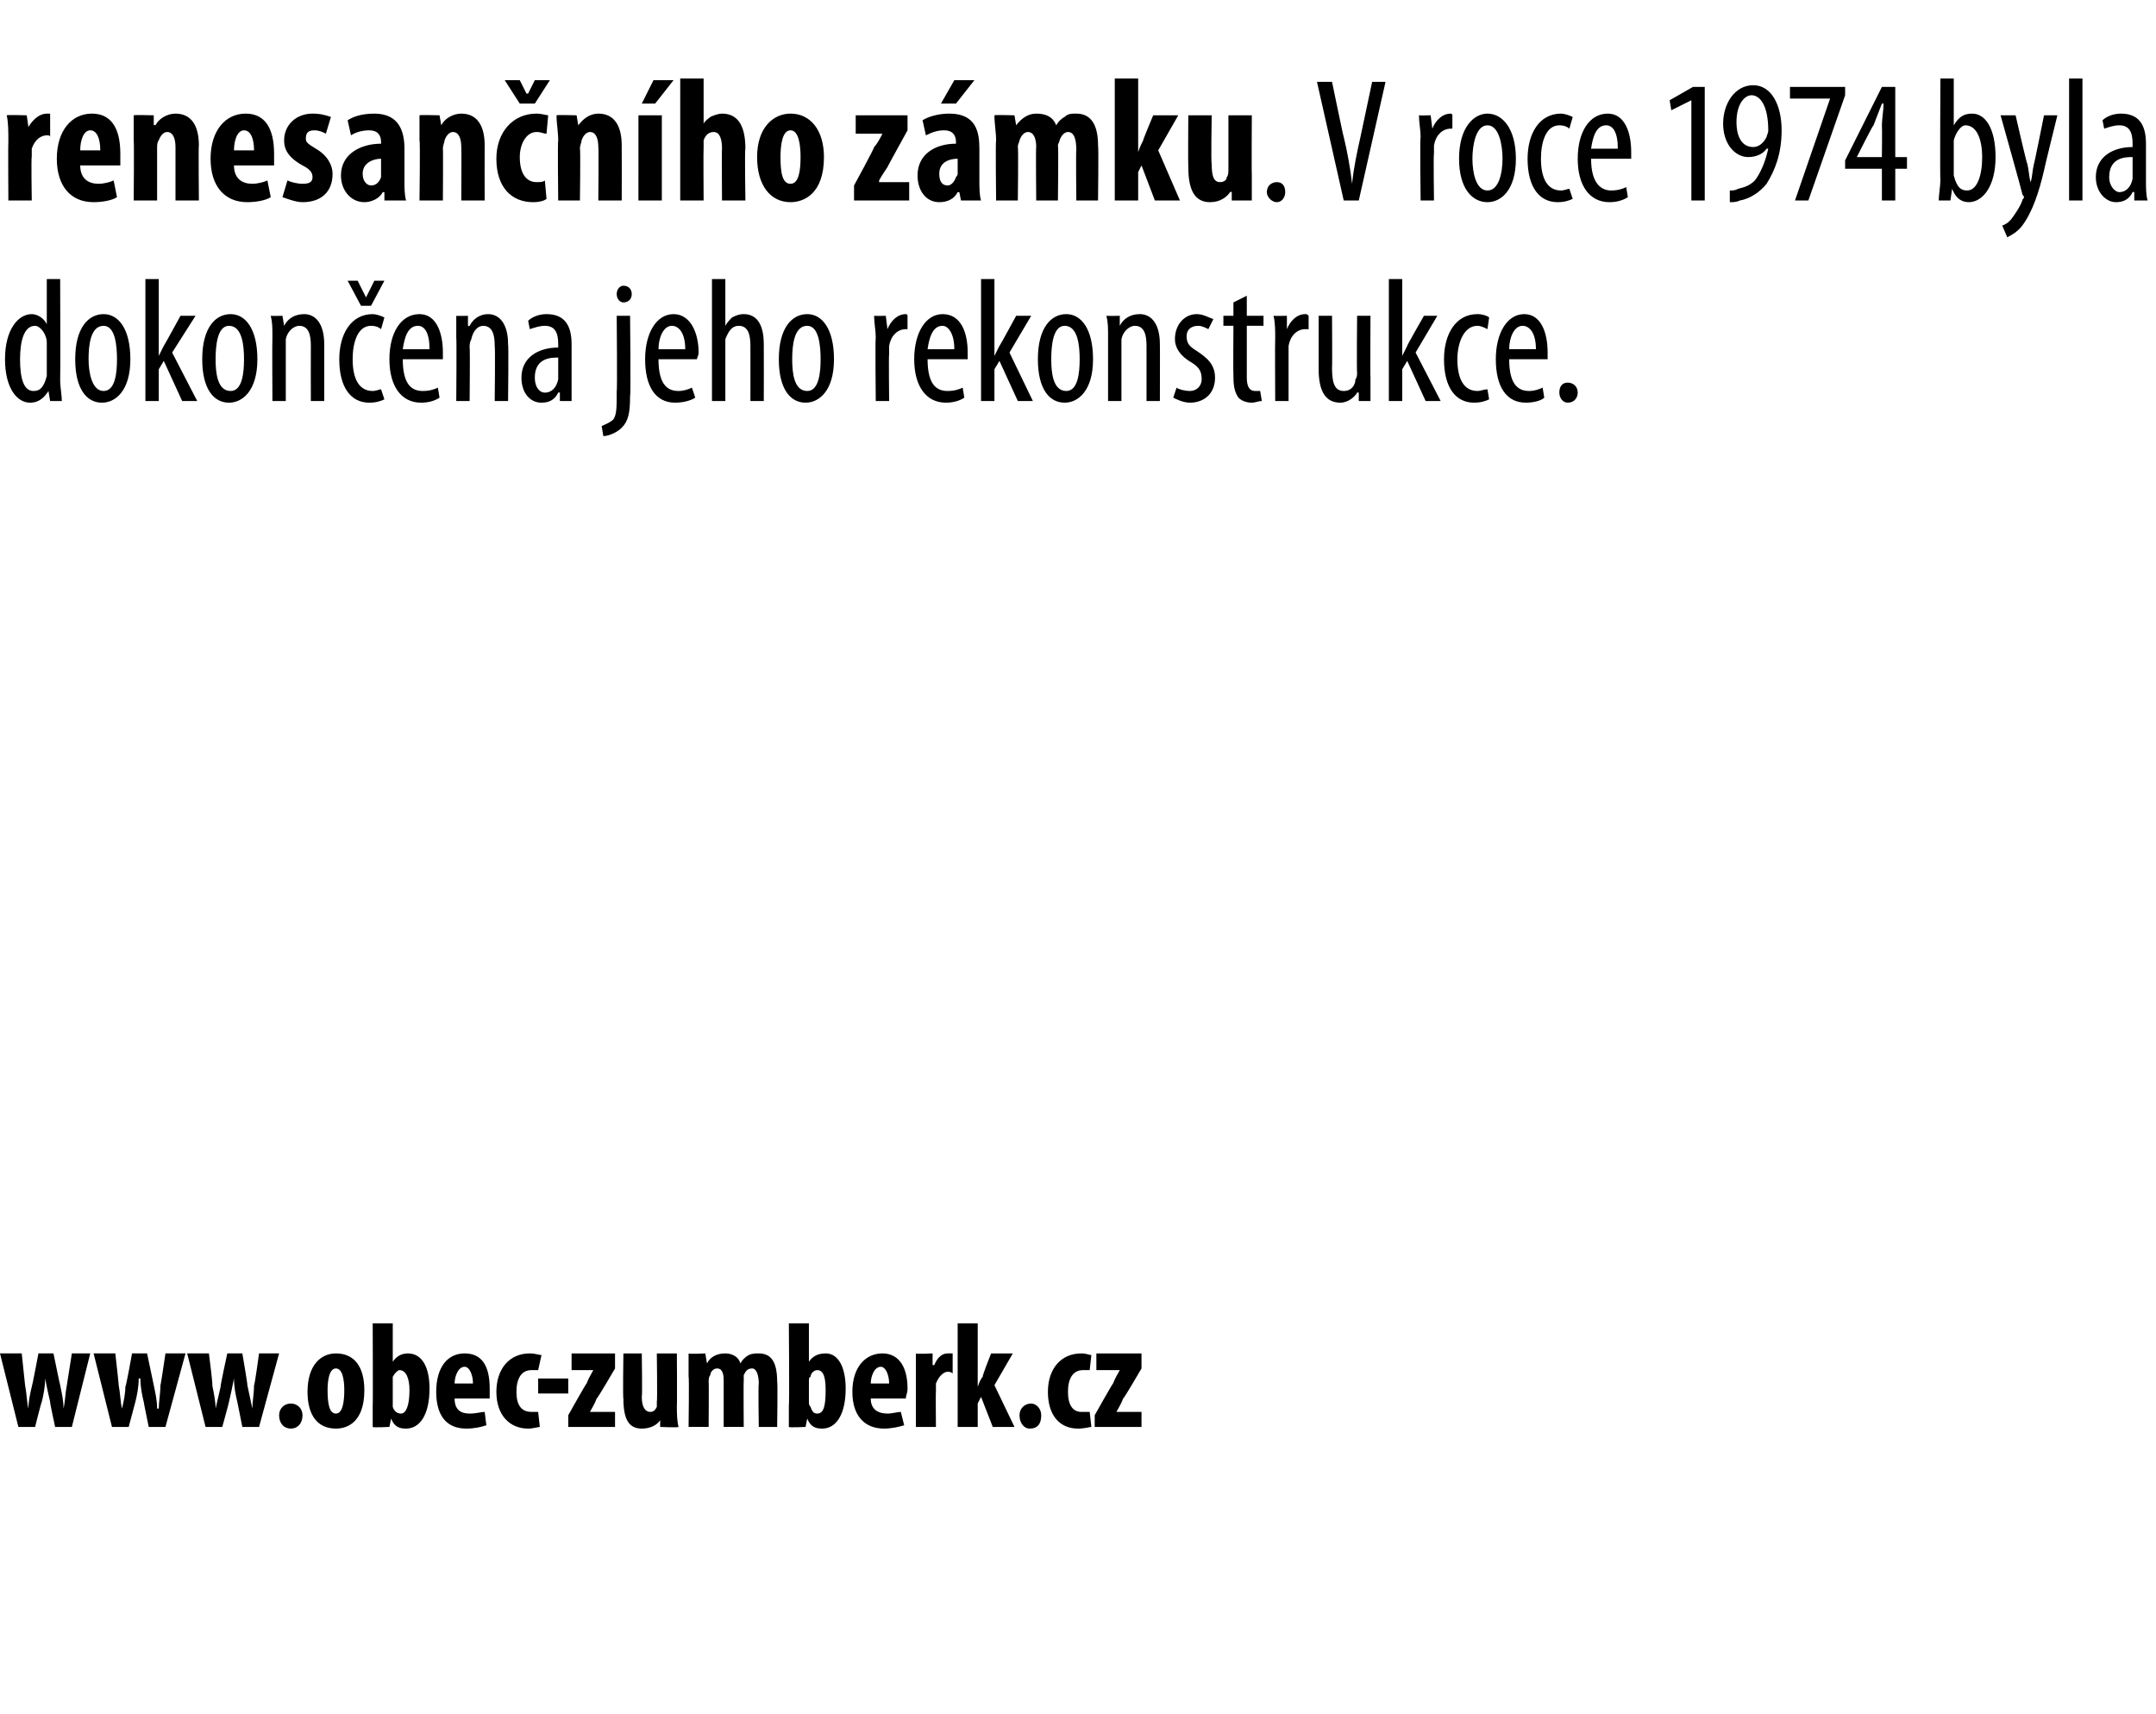 <?xml version="1.0" standalone="no"?><!DOCTYPE svg PUBLIC "-//W3C//DTD SVG 1.1//EN" "http://www.w3.org/Graphics/SVG/1.1/DTD/svg11.dtd"><svg xmlns="http://www.w3.org/2000/svg" xmlns:xlink="http://www.w3.org/1999/xlink" version="1.1" width="129px" height="102.6px" viewBox="0 0 129 102.6"><desc>renesan n ho z mku V roce 1974 byla dokon ena jeho rekonstrukce</desc><defs/><g id="Polygon118658"><path d="m3.6 16.7s.02 6.08 0 6.1c0 .3.1.9.1 1.2h-.7l-.1-.6s-.01-.03 0 0c-.2.3-.5.7-1.1.7c-.8 0-1.5-.9-1.5-2.6c0-1.8.8-2.7 1.6-2.7c.3 0 .7.2.9.6c0 .04 0 0 0 0v-2.7h.8zm-.8 4.2v-.4c0-.5-.4-1-.7-1c-.7 0-.9 1-.9 2c0 1.1.2 1.9.8 1.9c.3 0 .6-.1.8-.9v-1.6zm5 .6c0 1.9-.9 2.6-1.7 2.6c-.9 0-1.6-.8-1.6-2.6c0-1.9.8-2.7 1.7-2.7c.9 0 1.6.9 1.6 2.7zm-2.5 0c0 .8.2 1.9.9 1.9c.7 0 .8-1.1.8-1.9c0-.8-.1-2-.8-2c-.8 0-.9 1.2-.9 2zm4.2-.2s.04-.02 0 0l.3-.6c.01.01 1-1.8 1-1.8h.9l-1.4 2.2l1.5 2.9h-.9l-1.1-2.4l-.3.5v1.9h-.8v-7.3h.8v4.6zm5.9.2c0 1.9-.9 2.6-1.7 2.6c-.9 0-1.6-.8-1.6-2.6c0-1.9.8-2.7 1.7-2.7c.9 0 1.6.9 1.6 2.7zm-2.5 0c0 .8.1 1.9.9 1.9c.7 0 .8-1.1.8-1.9c0-.8-.1-2-.9-2c-.7 0-.8 1.2-.8 2zm3.4-1.3c0-.6 0-.9-.1-1.3c.04.02.7 0 .7 0l.1.6s.01.04 0 0c.2-.4.6-.7 1.2-.7c.7 0 1.2.6 1.2 1.8v3.4h-.8s-.01-3.27 0-3.3c0-.6-.1-1.2-.7-1.2c-.3 0-.7.3-.8.8v3.7h-.8s-.02-3.77 0-3.8zm6.7 3.7c-.2.1-.5.2-.9.2c-1.1 0-1.8-.9-1.8-2.6c0-1.5.7-2.7 2-2.7c.2 0 .5.1.7.2l-.2.7c-.1-.1-.3-.2-.6-.2c-.8 0-1.1 1-1.1 2c0 1.2.4 1.9 1.2 1.9c.2 0 .4-.1.5-.1l.2.6zm-1.4-5.6l-.8-1.5h.6l.5 1l.5-1h.6l-.8 1.5h-.6zm2.5 3.2c0 1.6.6 1.9 1.2 1.9c.4 0 .7-.1.9-.2l.1.6c-.3.2-.7.3-1.1.3c-1.2 0-1.9-1-1.9-2.6c0-1.6.7-2.7 1.8-2.7c1 0 1.4 1.1 1.4 2.3v.4h-2.4zm1.6-.6c0-1-.3-1.4-.7-1.4c-.6 0-.8.7-.9 1.4h1.6zm1.6-.7v-1.3c-.01.02.7 0 .7 0v.6s.05.04.1 0c.2-.4.6-.7 1.1-.7c.7 0 1.2.6 1.2 1.8c.04-.01 0 3.4 0 3.4h-.8s.04-3.27 0-3.3c0-.6-.1-1.2-.7-1.2c-.3 0-.6.3-.7.8c-.1.2-.1.3-.1.5c.03.01 0 3.2 0 3.2h-.8s.03-3.77 0-3.8zm6.9 2.6v1.2h-.7v-.5s-.07-.03-.1 0c-.2.4-.5.6-1 .6c-.7 0-1.2-.6-1.2-1.5c0-1.2 1-1.8 2.2-1.8v-.2c0-.7-.2-1.1-.8-1.1c-.3 0-.6.1-.9.2l-.1-.5c.2-.2.6-.4 1.1-.4c1.1 0 1.5.7 1.5 1.8v2.2zm-.8-1.4c-.4 0-1.4 0-1.4 1.2c0 .6.3.9.6.9c.4 0 .7-.3.8-.8v-1.3zm2.6 4.1c.2-.1.5-.2.7-.4c.2-.3.2-.7.2-1.7c.04.04 0-4.5 0-4.5h.8s.05 4.77 0 4.8c0 1-.1 1.5-.5 1.9c-.3.3-.8.5-1.1.5l-.1-.6zm1.8-7.9c0 .3-.2.5-.5.5c-.2 0-.4-.2-.4-.5c0-.3.2-.5.4-.5c.3 0 .5.2.5.5zm1.6 3.9c0 1.6.6 1.9 1.2 1.9c.3 0 .6-.1.8-.2l.2.6c-.3.2-.8.3-1.2.3c-1.2 0-1.8-1-1.8-2.6c0-1.6.7-2.7 1.7-2.7c1 0 1.5 1.1 1.5 2.3c0 .2-.1.3-.1.4h-2.3zm1.6-.6c0-1-.4-1.4-.8-1.4c-.5 0-.8.7-.8 1.4h1.6zm1.6-4.2h.8v2.8s.02-.03 0 0c.1-.2.3-.4.4-.5c.2-.1.4-.2.7-.2c.7 0 1.2.5 1.2 1.8c.01.03 0 3.4 0 3.4h-.8v-3.3c0-.6-.1-1.2-.7-1.2c-.4 0-.6.3-.8.8v3.7h-.8v-7.3zm7.3 4.8c0 1.9-.9 2.6-1.7 2.6c-.9 0-1.6-.8-1.6-2.6c0-1.9.8-2.7 1.7-2.7c.9 0 1.6.9 1.6 2.7zm-2.5 0c0 .8.1 1.9.9 1.9c.7 0 .8-1.1.8-1.9c0-.8-.1-2-.8-2c-.8 0-.9 1.2-.9 2zm5-1.3c0-.4-.1-.9-.1-1.3c.02.02.7 0 .7 0l.1.8s0 .03 0 0c.2-.5.6-.9 1.1-.9c0 0 .1 0 .1.1v.8h-.1c-.5 0-.9.4-1 1v.5c-.03-.01 0 2.8 0 2.8h-.8s-.04-3.77 0-3.8zm3.1 1.3c0 1.6.6 1.9 1.2 1.9c.4 0 .7-.1.9-.2l.1.6c-.3.2-.7.3-1.1.3c-1.2 0-1.9-1-1.9-2.6c0-1.6.7-2.7 1.7-2.7c1.1 0 1.5 1.1 1.5 2.3v.4h-2.4zm1.6-.6c0-1-.4-1.4-.7-1.4c-.6 0-.8.7-.9 1.4h1.6zm2.4.4s.04-.02 0 0l.3-.6c.02.01 1-1.8 1-1.8h.9l-1.3 2.2l1.4 2.9h-.9l-1.1-2.4l-.3.5v1.9h-.8v-7.3h.8v4.6zm5.9.2c0 1.9-.9 2.6-1.7 2.6c-.9 0-1.6-.8-1.6-2.6c0-1.9.8-2.7 1.7-2.7c.9 0 1.6.9 1.6 2.7zm-2.5 0c0 .8.1 1.9.9 1.9c.7 0 .8-1.1.8-1.9c0-.8-.1-2-.9-2c-.7 0-.8 1.2-.8 2zm3.4-1.3c0-.6 0-.9-.1-1.3c.05.02.8 0 .8 0v.6s.01.04 0 0c.2-.4.6-.7 1.2-.7c.7 0 1.2.6 1.2 1.8c.01-.01 0 3.4 0 3.4h-.8v-3.3c0-.6-.1-1.2-.7-1.2c-.3 0-.7.3-.8.8v3.7h-.8v-3.8zm4.1 3c.1.1.5.2.8.2c.4 0 .7-.3.7-.7c0-.4-.1-.7-.6-1c-.7-.4-1-.9-1-1.4c0-.9.6-1.5 1.3-1.5c.4 0 .7.2 1 .3l-.3.6c-.2-.1-.4-.2-.6-.2c-.5 0-.7.3-.7.6c0 .4.1.6.6.9c.6.4 1.1.8 1.1 1.6c0 1-.7 1.5-1.5 1.5c-.4 0-.8-.2-1-.3l.2-.6zm4.2-5.5v1.2h1v.6h-1v3.1c0 .6.2.8.5.8h.3l.1.6c-.2 0-.4.1-.6.1c-.3 0-.6-.1-.8-.3c-.2-.3-.3-.6-.3-1.3c-.02-.02 0-3 0-3h-.6v-.6h.6v-.8l.8-.4zm1.7 2.5c0-.4 0-.9-.1-1.3c.04.02.8 0 .8 0v.8s.03.03 0 0c.2-.5.6-.9 1.1-.9c.1 0 .1 0 .2.1v.8h-.2c-.5 0-.9.4-1 1v3.3h-.8s-.02-3.77 0-3.8zm5.7 2.4v1.4h-.7v-.5s-.07-.03-.1 0c-.1.2-.5.6-1 .6c-.9 0-1.3-.7-1.3-2v-3.2h.8s.02 3.12 0 3.1c0 .8.1 1.4.7 1.4c.5 0 .7-.4.7-.7c.1-.1.1-.3.1-.4c-.03-.03 0-3.4 0-3.4h.8s-.02 3.71 0 3.7zm1.9-1.3s-.01-.02 0 0l.3-.6c-.04.01 1-1.8 1-1.8h.8l-1.3 2.2l1.5 2.9h-.9l-1.1-2.4l-.3.5v1.9h-.8v-7.3h.8v4.6zm5.2 2.6c-.2.1-.5.2-.9.2c-1.1 0-1.8-.9-1.8-2.6c0-1.5.7-2.7 2-2.7c.3 0 .6.1.7.2l-.1.7c-.2-.1-.4-.2-.6-.2c-.8 0-1.2 1-1.2 2c0 1.2.4 1.9 1.2 1.9c.2 0 .4-.1.6-.1l.1.6zm1.2-2.4c0 1.6.6 1.9 1.2 1.9c.3 0 .6-.1.8-.2l.1.6c-.2.2-.7.3-1.1.3c-1.2 0-1.8-1-1.8-2.6c0-1.6.7-2.7 1.7-2.7c1 0 1.4 1.1 1.4 2.3v.4h-2.3zm1.6-.6c0-1-.4-1.4-.8-1.4c-.5 0-.8.7-.8 1.4h1.6zm1.4 2.6c0-.4.2-.6.5-.6c.3 0 .6.2.6.6c0 .3-.2.6-.6.6c-.3 0-.5-.3-.5-.6z" stroke="none" fill="#000"/></g><g id="Polygon118657"><path d="m.5 8.4c0-.5 0-1.1-.1-1.5c.04-.03 1.2 0 1.2 0l.1.7s.04.01 0 0c.3-.5.7-.8 1.1-.8h.2v1.4c0-.1-.1-.1-.2-.1c-.3 0-.7.2-.9.8v.5c-.04-.01 0 2.6 0 2.6H.5S.48 8.41.5 8.4zm4.3 1.5c0 .8.5 1.1 1.1 1.1c.3 0 .7-.1.9-.2l.2 1c-.3.2-.9.3-1.4.3c-1.4 0-2.2-1-2.2-2.6c0-1.7.9-2.7 2.1-2.7c1.1 0 1.7.8 1.7 2.4v.7H4.8zM6 9c0-.7-.2-1.2-.6-1.2c-.4 0-.6.6-.6 1.2h1.2zm2-.6V6.9c-.01-.03 1.2 0 1.2 0v.6s.07-.05.1 0c.2-.4.7-.7 1.2-.7c1 0 1.4.8 1.4 1.9c-.03 0 0 3.3 0 3.3h-1.4V8.8c0-.4-.1-.9-.5-.9c-.2 0-.4.2-.5.5c-.1.1-.1.3-.1.5v3.1H8s.03-3.59 0-3.6zm6 1.5c0 .8.5 1.1 1.1 1.1c.3 0 .7-.1.9-.2l.2 1c-.3.2-.9.3-1.4.3c-1.4 0-2.2-1-2.2-2.6c0-1.7.9-2.7 2.1-2.7c1.1 0 1.7.8 1.7 2.4v.7H14zm1.2-.9c0-.7-.2-1.2-.6-1.2c-.4 0-.6.6-.6 1.2h1.2zm2 1.8c.2.1.6.2.9.2c.4 0 .6-.1.6-.4c0-.3-.2-.5-.6-.7c-.9-.5-1.1-1-1.1-1.5c0-.9.7-1.6 1.7-1.6c.5 0 .8.1 1.1.2l-.3 1c-.2-.1-.4-.2-.7-.2c-.4 0-.5.2-.5.5c0 .2.1.3.6.6c.7.4 1 1 1 1.5c0 1.1-.7 1.7-1.8 1.7c-.4 0-.9-.2-1.2-.3l.3-1zm7 0c0 .4 0 .9.1 1.2H23v-.5h-.1c-.2.4-.7.6-1.1.6c-.8 0-1.4-.7-1.4-1.6c0-1.3 1.2-1.9 2.4-1.9v-.1c0-.4-.2-.7-.7-.7c-.4 0-.8.1-1.1.3l-.2-.9c.3-.2.8-.4 1.6-.4c1.5 0 1.8 1.1 1.8 2.1v1.9zm-1.4-1.3c-.4 0-1.1.2-1.1.9c0 .5.3.7.5.7c.3 0 .5-.2.6-.5V9.5zm2.3-1.1V6.9c.01-.03 1.2 0 1.2 0l.1.6s-.01-.05 0 0c.2-.4.7-.7 1.2-.7c1 0 1.4.8 1.4 1.9c-.01 0 0 3.3 0 3.3h-1.4s.02-3.21 0-3.2c0-.4-.1-.9-.5-.9c-.2 0-.4.2-.5.5c0 .1-.1.3-.1.5c.02-.03 0 3.1 0 3.1h-1.4s.05-3.59 0-3.6zm7.6 3.5c-.1.1-.4.2-.8.2c-1.3 0-2.2-.9-2.2-2.6c0-1.6 1-2.7 2.4-2.7c.3 0 .6.1.7.1L32.7 8c-.2 0-.3-.1-.6-.1c-.6 0-1 .7-1 1.5c0 1 .4 1.5 1 1.5c.2 0 .4 0 .5-.1l.1 1.1zm-1.6-5.7l-.9-1.4h.9l.4.8h.1l.4-.8h.9L32 6.2h-.9zm2.3 2.2c0-.5-.1-1-.1-1.5c.02-.03 1.2 0 1.2 0l.1.6s0-.05 0 0c.3-.4.7-.7 1.2-.7c1 0 1.4.8 1.4 1.9c.01 0 0 3.3 0 3.3h-1.4s.03-3.21 0-3.2c0-.4-.1-.9-.5-.9c-.2 0-.4.2-.5.5c0 .1-.1.3-.1.5c.04-.03 0 3.1 0 3.1h-1.3s-.04-3.59 0-3.6zm4.8 3.6V6.9h1.4v5.1h-1.4zm2.1-7.2l-1.1 1.4h-.8l.7-1.4h1.2zm.4-.1h1.4v2.7c.1-.2.3-.3.4-.4c.2-.1.5-.2.7-.2c1 0 1.4.8 1.4 2.1c-.05-.02 0 3.1 0 3.1h-1.4s-.02-3.12 0-3.1c0-.5-.1-1-.5-1c-.3 0-.5.2-.6.5v.4c-.02.01 0 3.2 0 3.2h-1.4V4.7zm8.6 4.7c0 2.2-1.2 2.7-2 2.7c-1.2 0-2-1-2-2.7c0-1.8 1-2.6 2-2.6c1.2 0 2 1 2 2.6zm-2.6 0c0 .9.1 1.6.6 1.6c.5 0 .6-.8.6-1.6c0-.7-.1-1.6-.6-1.6c-.5 0-.6.9-.6 1.6zm4.4 1.7s1.23-2.25 1.2-2.3c.2-.2.4-.6.5-.8c.01.02 0 0 0 0h-1.6V6.9h3.1v.9s-1.22 2.21-1.2 2.2c-.2.3-.4.6-.5.8v.1h1.8v1.1h-3.3v-.9zm7.5-.3c0 .4 0 .9.1 1.2h-1.2l-.1-.5h-.1c-.2.4-.6.6-1.1.6c-.8 0-1.3-.7-1.3-1.6c0-1.3 1.1-1.9 2.3-1.9v-.1c0-.4-.2-.7-.7-.7c-.4 0-.7.1-1.1.3l-.2-.9c.3-.2.9-.4 1.6-.4c1.6 0 1.8 1.1 1.8 2.1v1.9zm-1.3-1.3c-.5 0-1.1.2-1.1.9c0 .5.2.7.5.7c.2 0 .4-.2.5-.5c0 0 .1-.1.1-.2v-.9zm1-4.7l-1.1 1.4h-.9l.8-1.4h1.2zm1.3 3.6c0-.5-.1-1-.1-1.5c.02-.03 1.2 0 1.2 0l.1.6s.01-.05 0 0c.3-.4.7-.7 1.2-.7c.6 0 1 .2 1.2.7c.1-.2.3-.4.5-.5c.2-.2.4-.2.7-.2c.9 0 1.3.7 1.3 1.9c.04.03 0 3.3 0 3.3h-1.3s-.03-3.04 0-3c0-.6-.1-1.1-.5-1.1c-.2 0-.4.2-.5.5c0 .1-.1.2-.1.3c.04.04 0 3.3 0 3.3H62s-.03-3.22 0-3.2c0-.4-.1-.9-.5-.9c-.2 0-.4.2-.5.5c0 .1-.1.2-.1.4c.04-.03 0 3.2 0 3.2h-1.3s-.04-3.59 0-3.6zm8.5.7s.02.01 0 0c.1-.3.2-.5.3-.7c-.03 0 .6-1.5.6-1.5h1.5L69.3 9l1.3 3h-1.5l-.8-2.1l-.2.4v1.7h-1.4V4.7h1.4v4.4zm6.8 1.3v1.6h-1.2v-.5s-.06-.05-.1 0c-.2.3-.6.6-1.2.6c-.9 0-1.3-.7-1.3-2.1c-.02-.03 0-3.1 0-3.1h1.4s-.05 2.93 0 2.9c0 .7.1 1.1.5 1.1c.2 0 .4-.1.4-.3c.1-.1.1-.3.1-.5V6.9h1.4s-.02 3.54 0 3.5zm.9 1.1c0-.4.3-.6.6-.6c.3 0 .5.2.5.6c0 .3-.2.6-.5.6c-.3 0-.6-.3-.6-.6zm4.6.5l-1.6-7.1h.9s.69 3.34.7 3.3c.2.8.4 1.9.5 2.8c.1-1 .3-1.9.5-2.8l.7-3.3h.8L81.3 12h-.9zM85 8.2c0-.4-.1-.9-.1-1.3c.01.02.7 0 .7 0l.1.8s0 .03 0 0c.2-.5.6-.9 1.1-.9c0 0 .1 0 .1.1v.8h-.1c-.5 0-.9.4-1 1v.5c-.04-.01 0 2.8 0 2.8h-.8s-.05-3.77 0-3.8zm5.7 1.3c0 1.9-.9 2.6-1.7 2.6c-.9 0-1.7-.8-1.7-2.6c0-1.9.9-2.7 1.7-2.7c.9 0 1.7.9 1.7 2.7zm-2.6 0c0 .8.2 1.9.9 1.9c.7 0 .9-1.1.9-1.9c0-.8-.2-2-.9-2c-.7 0-.9 1.2-.9 2zm6 2.4c-.2.1-.5.2-.9.2c-1.1 0-1.8-.9-1.8-2.6c0-1.5.7-2.7 2-2.7c.2 0 .5.1.7.2l-.2.7c-.1-.1-.3-.2-.6-.2c-.8 0-1.1 1-1.1 2c0 1.2.4 1.9 1.2 1.9c.2 0 .4-.1.5-.1l.2.6zm1.1-2.4c0 1.6.7 1.9 1.2 1.9c.4 0 .7-.1.9-.2l.1.6c-.3.2-.7.3-1.1.3c-1.2 0-1.9-1-1.9-2.6c0-1.6.7-2.7 1.8-2.7c1 0 1.4 1.1 1.4 2.3v.4h-2.4zm1.6-.6c0-1-.3-1.4-.7-1.4c-.6 0-.8.7-.9 1.4h1.6zm4.4-2.9l-1.2.6l-.1-.6l1.4-.8h.7v6.8h-.8v-6zm2.3 5.4c.2 0 .3 0 .5-.1c.4-.1.7-.2 1-.5c.3-.4.6-1 .8-1.9h-.1c-.2.3-.6.5-1.1.5c-.8 0-1.5-.8-1.5-2c0-1.2.7-2.3 1.8-2.3c1.1 0 1.7 1.2 1.7 2.7c0 1.4-.4 2.4-.9 3.2c-.4.5-1 .9-1.6 1c-.2.1-.4.1-.6.1v-.7zm.4-4.1c0 1 .4 1.5 1 1.5c.3 0 .6-.2.8-.6c0-.1.1-.2.1-.4c0-1.5-.5-2.1-1-2.1c-.4 0-.9.5-.9 1.6zm6.5-2.1v.5l-2.2 6.3h-.8l2.1-6.1h-2.4v-.7h3.3zm2.2 6.8v-1.9h-2.2v-.5l2.2-4.4h.8v4.2h.7v.7h-.7v1.9h-.8zm0-2.6s.02-1.87 0-1.9c0-.4.1-.9.1-1.3h-.1l-.5 1.3c-.03-.04-1 1.9-1 1.9h1.5zm3.5-4.7h.8v2.8s-.01.03 0 0c.3-.5.6-.7 1.1-.7c.8 0 1.4.9 1.4 2.6c0 1.8-.8 2.7-1.6 2.7c-.5 0-.8-.3-1-.8c.01.04 0 0 0 0l-.1.7h-.7c0-.3.1-.9.1-1.2c-.03-.02 0-6.1 0-6.1zm.8 5.5v.3c.2.8.5.9.8.9c.6 0 .9-.9.9-2c0-1-.3-1.9-1-1.9c-.3 0-.6.5-.7.9v1.8zm3.7-3.3s.67 2.94.7 2.9c.1.4.1.8.2 1.1c.1-.3.1-.7.2-1.1c.01.05.6-2.9.6-2.9h.8s-.81 3.28-.8 3.3c-.3 1.3-.7 2.5-1.3 3.3c-.3.4-.7.6-.9.7l-.3-.7c.3-.1.5-.3.7-.6c.2-.3.4-.6.5-.9c0-.1.1-.1.1-.2c0-.1-.1-.1-.1-.2c.02 0-1.3-4.7-1.3-4.7h.9zm3.2-2.2h.8v7.3h-.8V4.7zm4.6 6.1c0 .4 0 .9.1 1.2h-.8v-.5s-.06-.03-.1 0c-.2.4-.5.6-1 .6c-.6 0-1.2-.6-1.2-1.5c0-1.2 1-1.8 2.2-1.8v-.2c0-.7-.2-1.1-.8-1.1c-.3 0-.6.1-.9.2l-.1-.5c.2-.2.6-.4 1.1-.4c1.1 0 1.5.7 1.5 1.8v2.2zm-.8-1.4c-.4 0-1.4 0-1.4 1.2c0 .6.4.9.6.9c.4 0 .7-.3.8-.8V9.4z" stroke="none" fill="#000"/></g><g id="Polygon118665"><path d="m1.3 81l.2 1.9c.1.5.1 1 .2 1.4c0-.4.1-.9.2-1.3c.03-.04.4-2 .4-2h.9s.39 1.91.4 1.9c.1.5.2.9.2 1.4c.1-.4.1-.9.2-1.4l.3-1.9h1.1l-1.1 4.4h-1s-.33-1.49-.3-1.5c-.1-.4-.2-.9-.3-1.4c0 .5-.1 1-.2 1.4c-.03.02-.4 1.5-.4 1.5h-1L0 81h1.3zm5.6 0s.22 1.94.2 1.9c.1.5.1 1 .2 1.4c.1-.4.2-.9.2-1.3c.05-.04.4-2 .4-2h.9l.4 1.9c.1.5.2.9.2 1.4h.1c0-.4.1-.9.1-1.4c.02.02.3-1.9.3-1.9h1.2l-1.2 4.4h-1s-.31-1.49-.3-1.5c-.1-.4-.2-.9-.2-1.4h-.1c0 .5-.1 1-.2 1.4l-.4 1.5h-1L5.6 81h1.3zm5.6 0s.25 1.94.2 1.9c.1.5.2 1 .2 1.4l.3-1.3c-.03-.04.4-2 .4-2h.9s.33 1.91.3 1.9l.3 1.4c0-.4.1-.9.1-1.4c.04.02.3-1.9.3-1.9h1.2l-1.2 4.4h-1l-.3-1.5c-.1-.4-.2-.9-.2-1.4c-.1.5-.2 1-.3 1.4c.01.02-.4 1.5-.4 1.5h-1L11.2 81h1.3zm4.2 3.7c0-.4.3-.7.7-.7c.4 0 .7.3.7.7c0 .5-.3.8-.7.8c-.4 0-.7-.3-.7-.8zm5.1-1.5c0 1.9-1 2.3-1.7 2.3c-1.1 0-1.7-.8-1.7-2.2c0-1.6.8-2.3 1.7-2.3c1.1 0 1.7.8 1.7 2.2zm-2.2 0c0 .8.1 1.4.5 1.4c.4 0 .5-.7.5-1.4c0-.6-.1-1.3-.5-1.3c-.4 0-.5.7-.5 1.3zm2.7-4h1.2v2.3s.02-.01 0 0c.2-.3.5-.5.9-.5c.9 0 1.3.9 1.3 2.1c0 1.6-.6 2.4-1.4 2.4c-.4 0-.7-.1-.9-.6c-.01.03 0 0 0 0l-.1.5s-1.01.05-1 0v-1.3c.02.05 0-4.9 0-4.9zm1.2 4.7v.3c.1.3.3.4.5.4c.3 0 .5-.5.5-1.4c0-.7-.2-1.2-.6-1.2c-.1 0-.3.2-.4.4v1.5zm3.7-.2c0 .7.4.9.9.9c.4 0 .7-.1.9-.1l.1.8c-.3.1-.7.2-1.2.2c-1.2 0-1.8-.8-1.8-2.2c0-1.5.7-2.3 1.7-2.3c1 0 1.5.7 1.5 2.1v.6h-2.1zm1.1-.9c0-.5-.2-1-.5-1c-.4 0-.6.6-.6 1h1.1zm4 2.6c-.1 0-.4.1-.7.1c-1.1 0-1.9-.8-1.9-2.2c0-1.4.8-2.3 2-2.3c.3 0 .6.1.7.1l-.2.9h-.4c-.6 0-.9.5-.9 1.3c0 .8.3 1.2.9 1.2h.4l.1.9zm1.7-2.9v.9h-1.8v-.9h1.8zm0 2.2s1.09-1.95 1.1-1.9c.1-.3.3-.6.4-.8c.01.04 0 0 0 0h-1.3v-1h2.6v.9s-1.07 1.84-1.1 1.8c-.1.3-.3.6-.4.8c.02-.04 0 0 0 0h1.5v.9H34v-.7zm6.5-.6c0 .5 0 .9.1 1.3c-.05.05-1.1 0-1.1 0v-.4s-.04-.02 0 0c-.2.3-.6.5-1.1.5c-.8 0-1.1-.6-1.1-1.8c-.04.01 0-2.7 0-2.7h1.1s.04 2.59 0 2.6c0 .6.2.9.5.9c.2 0 .3-.1.4-.3v-.3c.04-.04 0-2.9 0-2.9h1.2s.02 3.11 0 3.1zm.7-1.7V81c0 .05 1 0 1 0l.1.6s.01-.05 0 0c.2-.4.6-.6 1.1-.6c.4 0 .8.2.9.6c.1-.2.3-.4.5-.5c.2-.1.4-.1.6-.1c.8 0 1.1.6 1.1 1.7c.04-.05 0 2.7 0 2.7h-1.1s-.04-2.55 0-2.6c0-.4-.1-.9-.4-.9c-.3 0-.4.2-.5.4v.4c-.02-.04 0 2.7 0 2.7h-1.2v-2.7c0-.3 0-.8-.4-.8c-.2 0-.4.2-.4.4c-.1.1-.1.3-.1.4c.02-.02 0 2.7 0 2.7h-1.2s.04-3.03 0-3zm6-3.2h1.2v2.3s.04-.01 0 0c.2-.3.5-.5 1-.5c.8 0 1.2.9 1.2 2.1c0 1.6-.6 2.4-1.4 2.4c-.4 0-.7-.1-.9-.6c0 .03 0 0 0 0l-.1.5s-.99.05-1 0v-1.3c.04.05 0-4.9 0-4.9zm1.2 4.7c0 .1 0 .2.1.3c.1.3.2.4.4.4c.4 0 .5-.5.5-1.4c0-.7-.1-1.2-.5-1.2c-.2 0-.4.2-.4.4c-.1 0-.1.2-.1.2v1.3zm3.7-.2c0 .7.5.9 1 .9c.3 0 .6-.1.8-.1l.2.8c-.3.1-.8.2-1.2.2c-1.2 0-1.9-.8-1.9-2.2c0-1.5.8-2.3 1.8-2.3c.9 0 1.5.7 1.5 2.1c0 .3-.1.4-.1.6h-2.1zm1.1-.9c0-.5-.2-1-.5-1c-.4 0-.6.6-.6 1h1.1zm1.6-.4V81c-.04.05 1 0 1 0v.7h.1c.2-.5.5-.7.8-.7h.3v1.2c-.1-.1-.2-.1-.3-.1c-.2 0-.5.2-.7.7v.4c-.02.01 0 2.2 0 2.2h-1.2v-3zm3.7.6s.04-.02 0 0c.1-.3.2-.5.3-.6c-.04-.04.5-1.4.5-1.4h1.3l-1.1 1.9l1.2 2.5h-1.3l-.7-1.8l-.2.4v1.4h-1.2v-6.2h1.2v3.8zm2.5 1.7c0-.4.3-.7.7-.7c.3 0 .6.3.6.7c0 .5-.2.8-.7.8c-.3 0-.6-.3-.6-.8zm4.3.7c-.1 0-.4.1-.8.1c-1.1 0-1.8-.8-1.8-2.2c0-1.4.8-2.3 2-2.3c.3 0 .5.1.6.1l-.1.9h-.4c-.6 0-.9.5-.9 1.3c0 .8.3 1.2.8 1.2h.5l.1.9zm.2-.7s1.09-1.95 1.1-1.9c.1-.3.3-.6.4-.8c0 .04 0 0 0 0h-1.4v-1h2.7v.9s-1.07 1.84-1.1 1.8c-.1.3-.3.6-.4.8c.01-.04 0 0 0 0h1.5v.9h-2.8v-.7z" stroke="none" fill="#000"/><a xlink:href="http://www.obec-zumberk.cz" xlink:show="new" xlink:title="www.obec-zumberk.cz"><rect style="fill:transparent;" x="-1" y="78" width="69" height="7"/></a></g></svg>